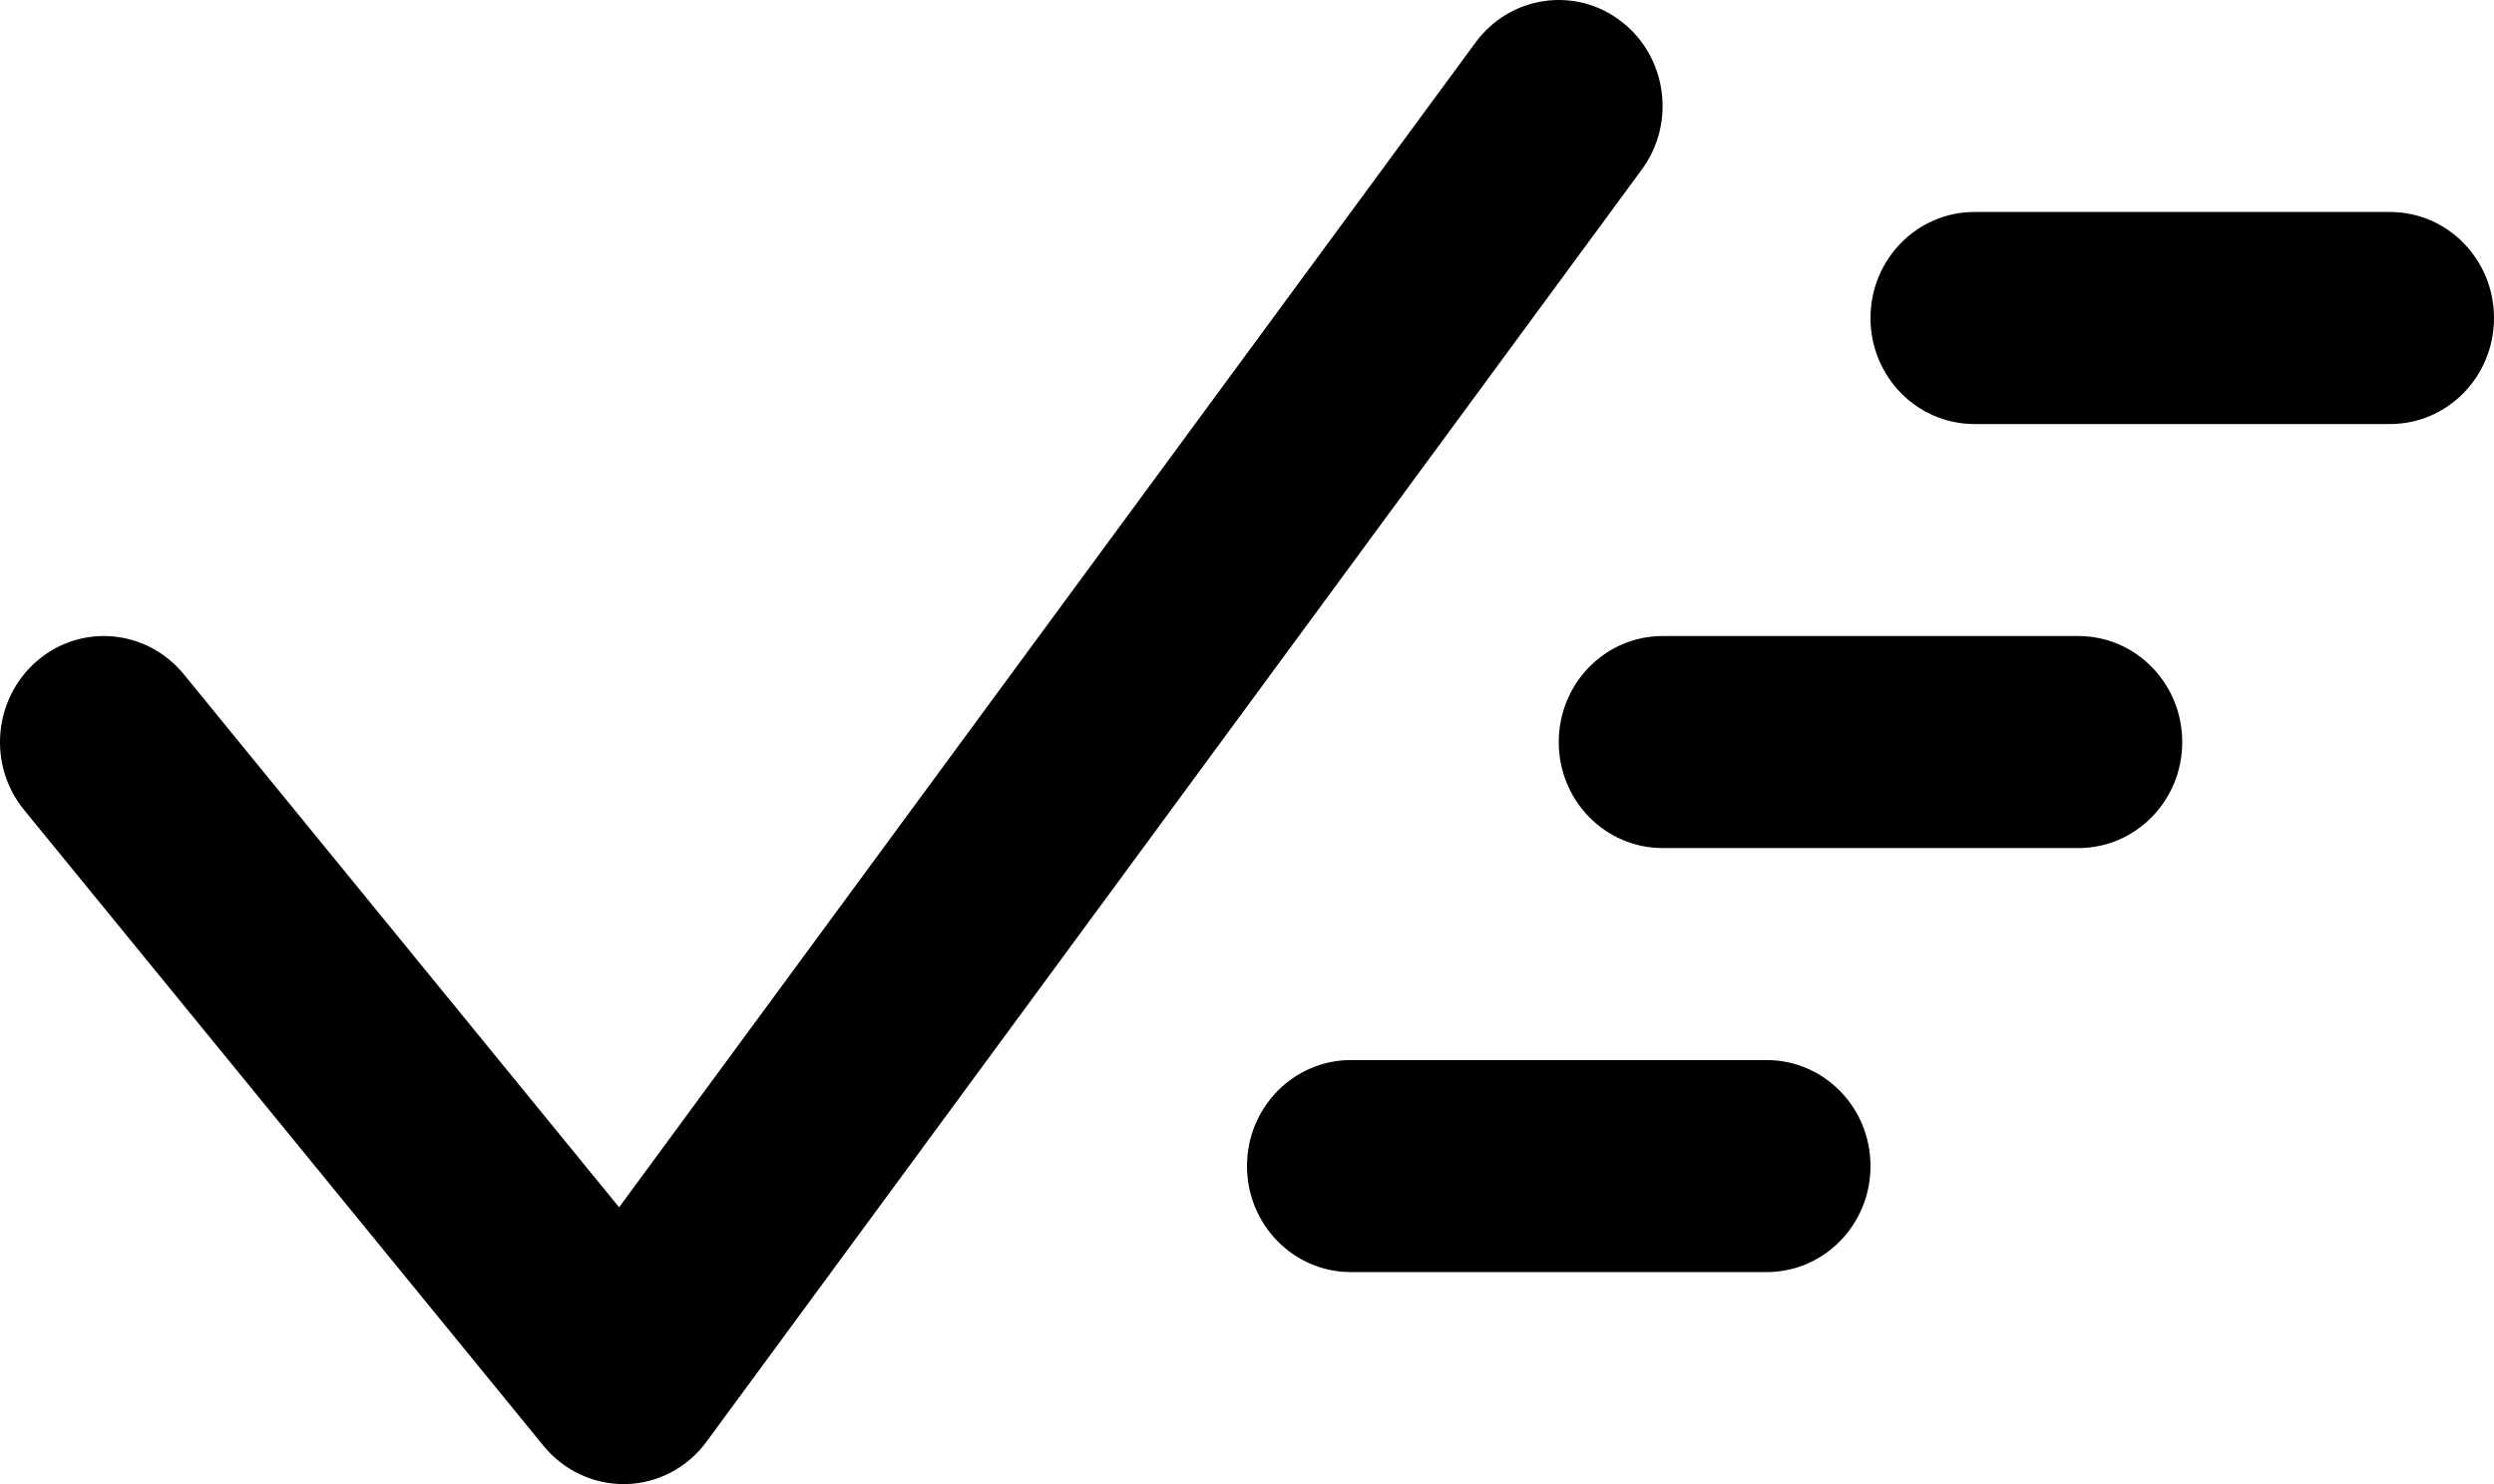 <?xml version="1.0" encoding="UTF-8"?>
<svg width="42px" height="25px" viewBox="0 0 42 25" version="1.1" xmlns="http://www.w3.org/2000/svg" xmlns:xlink="http://www.w3.org/1999/xlink">
    <title>Shape</title>
    <g id="Startseite" stroke="none" stroke-width="1" fill="none" fill-rule="evenodd">
        <g id="Startseite-Full" transform="translate(-731, -1690)" fill="#000000" fill-rule="nonzero">
            <g id="Group-13" transform="translate(731, 1662)">
                <g id="noun_Check-Mark_534765" transform="translate(0, 28)">
                    <path d="M10.5,25 C9.982,25 9.488,24.764 9.156,24.359 L0.406,13.644 C-0.214,12.886 -0.112,11.761 0.63,11.128 C1.372,10.496 2.474,10.6 3.094,11.357 L10.426,20.337 L24.85,0.714 C25.429,-0.072 26.526,-0.236 27.298,0.357 C28.072,0.948 28.229,2.068 27.648,2.857 L11.898,24.286 C11.578,24.723 11.077,24.987 10.544,25 L10.5,25 L10.5,25 Z M40.25,7.143 L33.25,7.143 C32.282,7.143 31.5,6.343 31.5,5.357 C31.5,4.371 32.282,3.571 33.25,3.571 L40.25,3.571 C41.218,3.571 42,4.371 42,5.357 C42,6.343 41.218,7.143 40.25,7.143 Z M29.75,21.429 L22.75,21.429 C21.784,21.429 21,20.63 21,19.643 C21,18.655 21.784,17.857 22.75,17.857 L29.75,17.857 C30.718,17.857 31.5,18.655 31.5,19.643 C31.5,20.63 30.718,21.429 29.75,21.429 Z M35,14.286 L28,14.286 C27.032,14.286 26.25,13.487 26.25,12.5 C26.25,11.514 27.032,10.714 28,10.714 L35,10.714 C35.968,10.714 36.75,11.514 36.75,12.5 C36.75,13.487 35.968,14.286 35,14.286 Z" id="Shape"></path>
                </g>
            </g>
        </g>
    </g>
</svg>